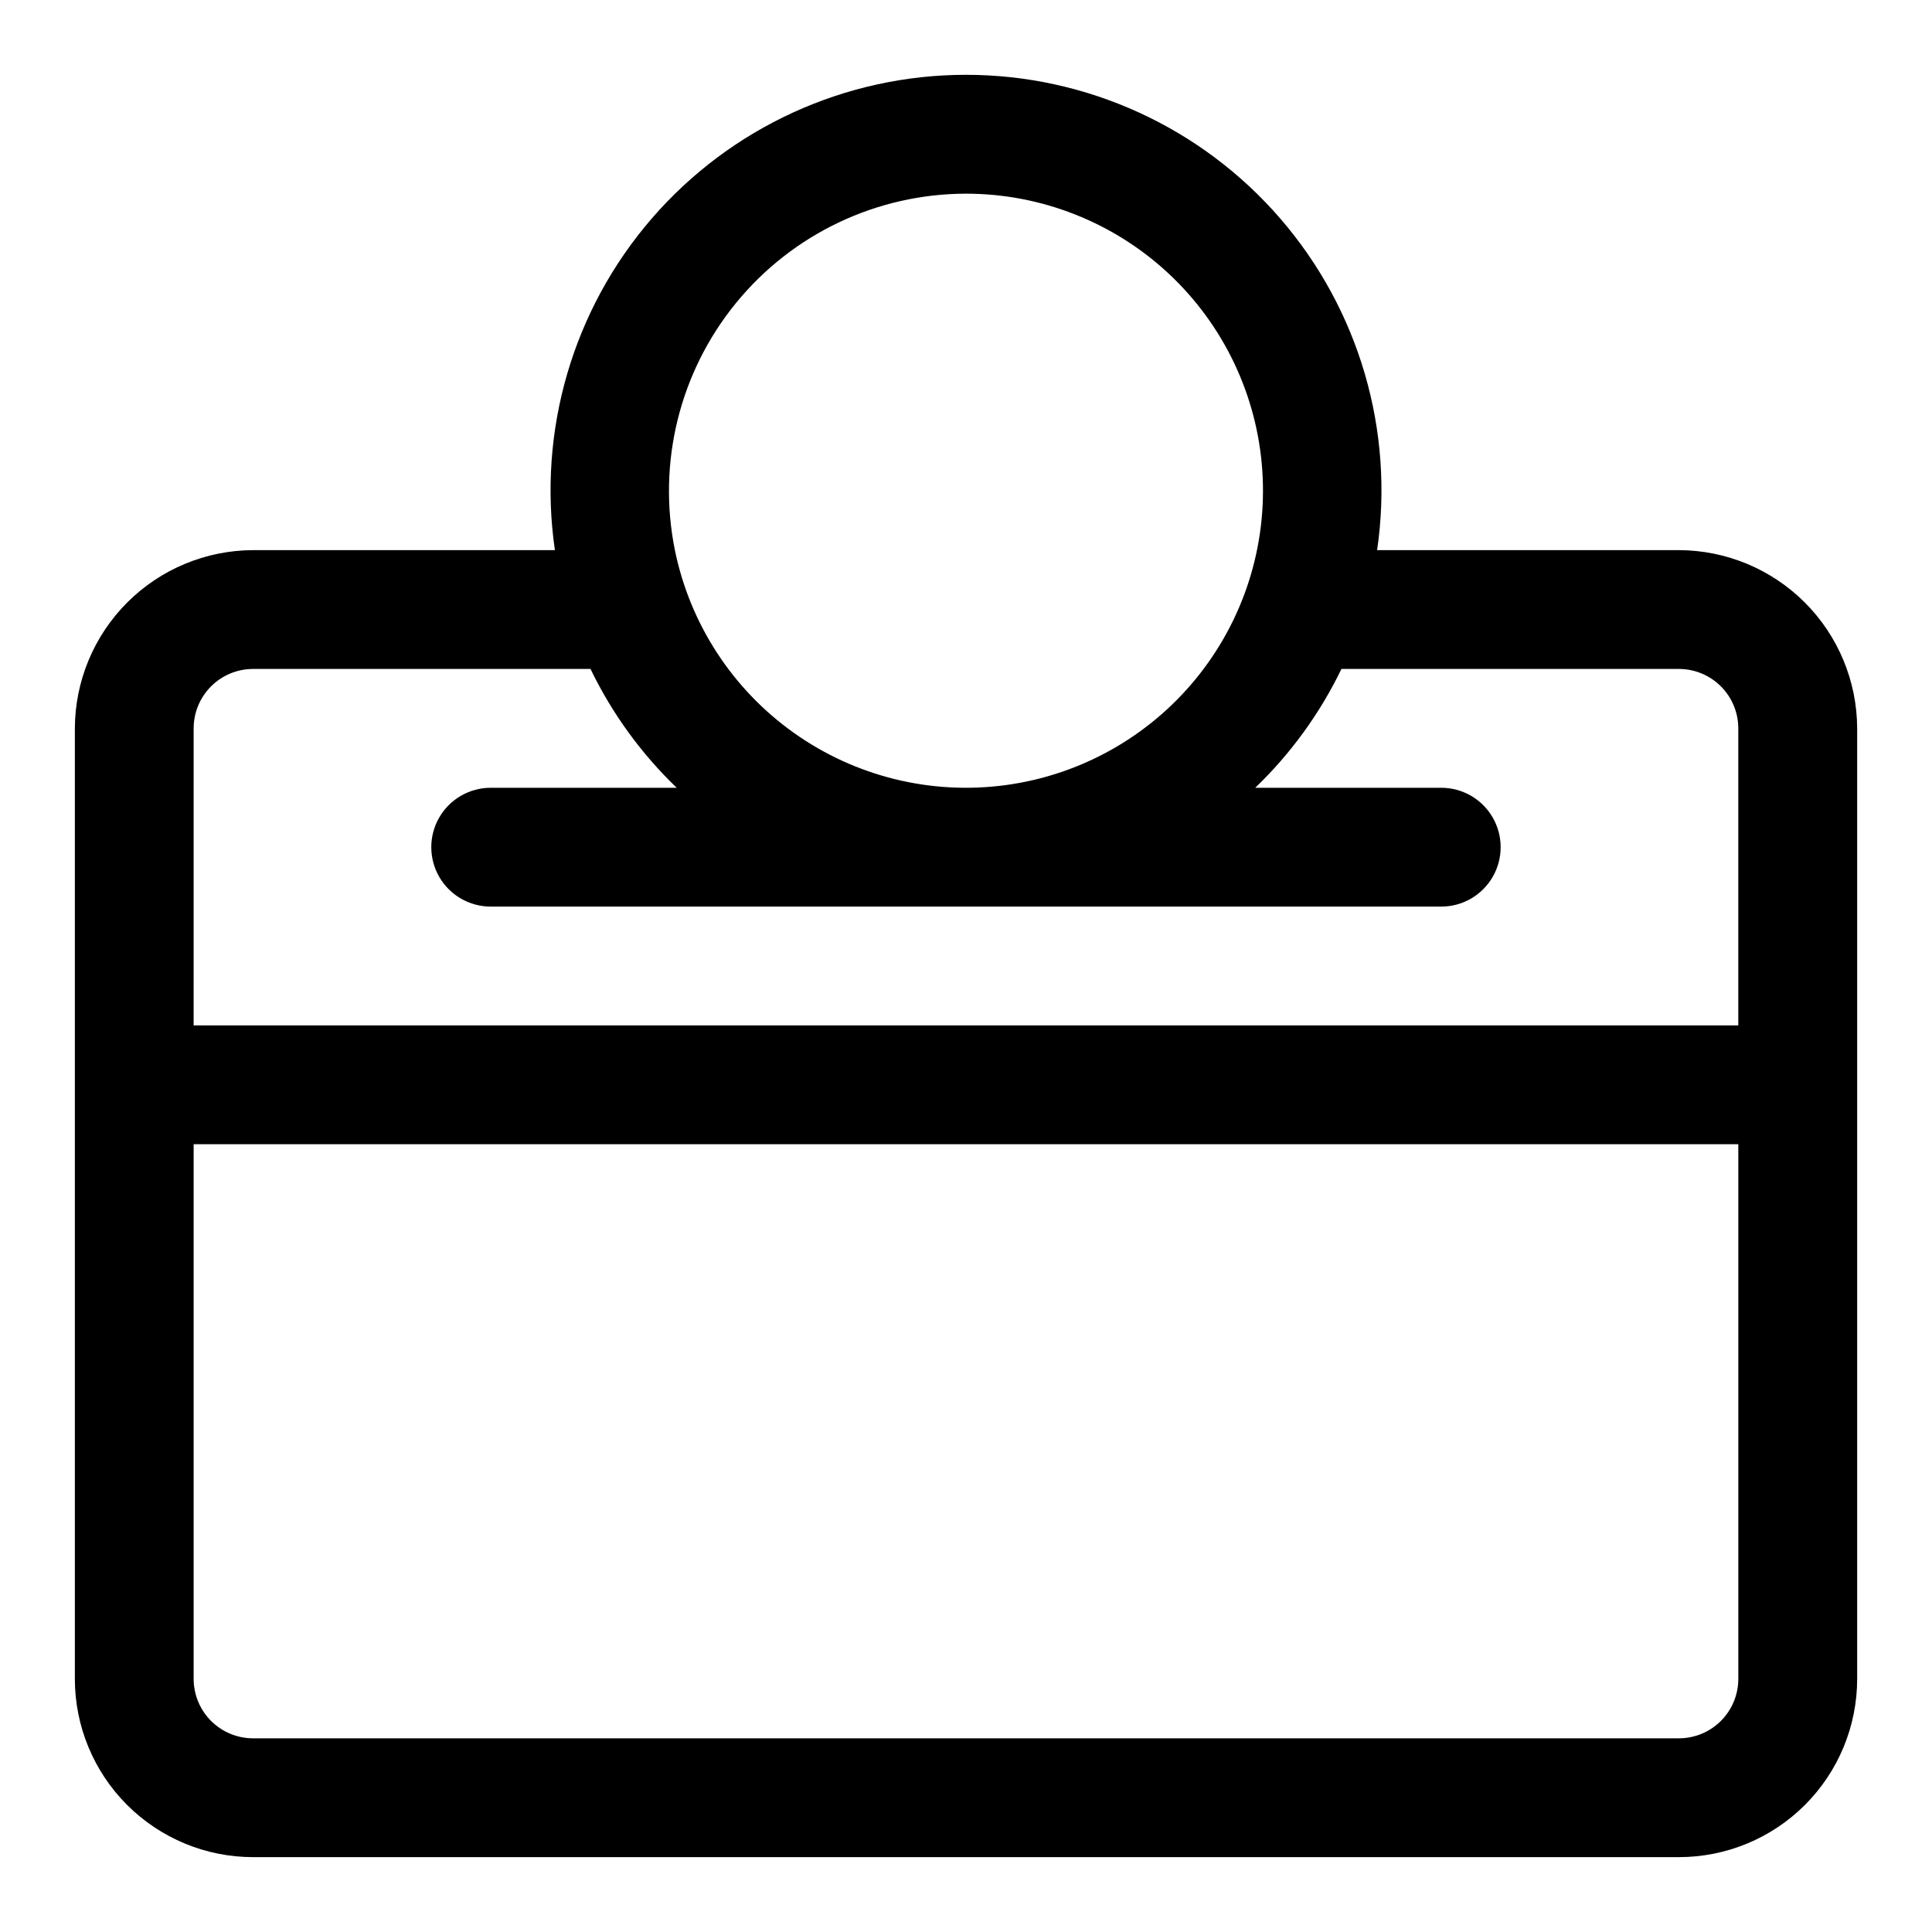<?xml version="1.0" encoding="UTF-8"?>
<!-- Uploaded to: ICON Repo, www.iconrepo.com, Generator: ICON Repo Mixer Tools -->
<svg fill="#000000" width="800px" height="800px" version="1.1" viewBox="144 144 512 512" xmlns="http://www.w3.org/2000/svg">
 <path d="m588.93 289.79h-79.977c4.606-31.633-4.766-63.711-25.68-87.891-20.91-24.176-51.301-38.074-83.27-38.074s-62.359 13.898-83.273 38.074c-20.914 24.18-30.285 56.258-25.676 87.891h-79.98c-12.516 0.039-24.508 5.027-33.355 13.875-8.852 8.852-13.84 20.844-13.879 33.359v251.9c0 12.527 4.977 24.543 13.836 33.398 8.859 8.859 20.871 13.836 33.398 13.836h377.86c12.527 0 24.543-4.977 33.398-13.836 8.859-8.855 13.836-20.871 13.836-33.398v-251.9c-0.039-12.516-5.027-24.508-13.875-33.359-8.852-8.848-20.844-13.836-33.359-13.875zm-188.93-94.465c19.961 0.004 39.176 7.594 53.758 21.23 14.578 13.637 23.434 32.305 24.77 52.223 1.336 19.918-4.945 39.602-17.574 55.062-12.625 15.461-30.656 25.547-50.441 28.219-19.781 2.672-39.844-2.273-56.117-13.836-16.273-11.559-27.551-28.871-31.543-48.434-4.691-23.156 1.254-47.199 16.203-65.5 14.945-18.305 37.316-28.934 60.945-28.965zm-204.68 141.7c0-4.176 1.66-8.18 4.613-11.133s6.957-4.613 11.133-4.613h89.426c5.684 11.77 13.422 22.434 22.844 31.488h-49.293c-5.625 0-10.824 3-13.637 7.871-2.812 4.871-2.812 10.875 0 15.746 2.812 4.871 8.012 7.871 13.637 7.871h251.9c5.625 0 10.824-3 13.637-7.871 2.812-4.871 2.812-10.875 0-15.746-2.812-4.871-8.012-7.871-13.637-7.871h-49.293c9.422-9.055 17.16-19.719 22.844-31.488h89.426c4.176 0 8.18 1.66 11.133 4.613s4.613 6.957 4.613 11.133v78.719h-409.35zm409.35 251.9c0 4.176-1.66 8.18-4.613 11.133s-6.957 4.613-11.133 4.613h-377.86c-4.176 0-8.18-1.66-11.133-4.613s-4.613-6.957-4.613-11.133v-141.7h409.35z"/>
</svg>
